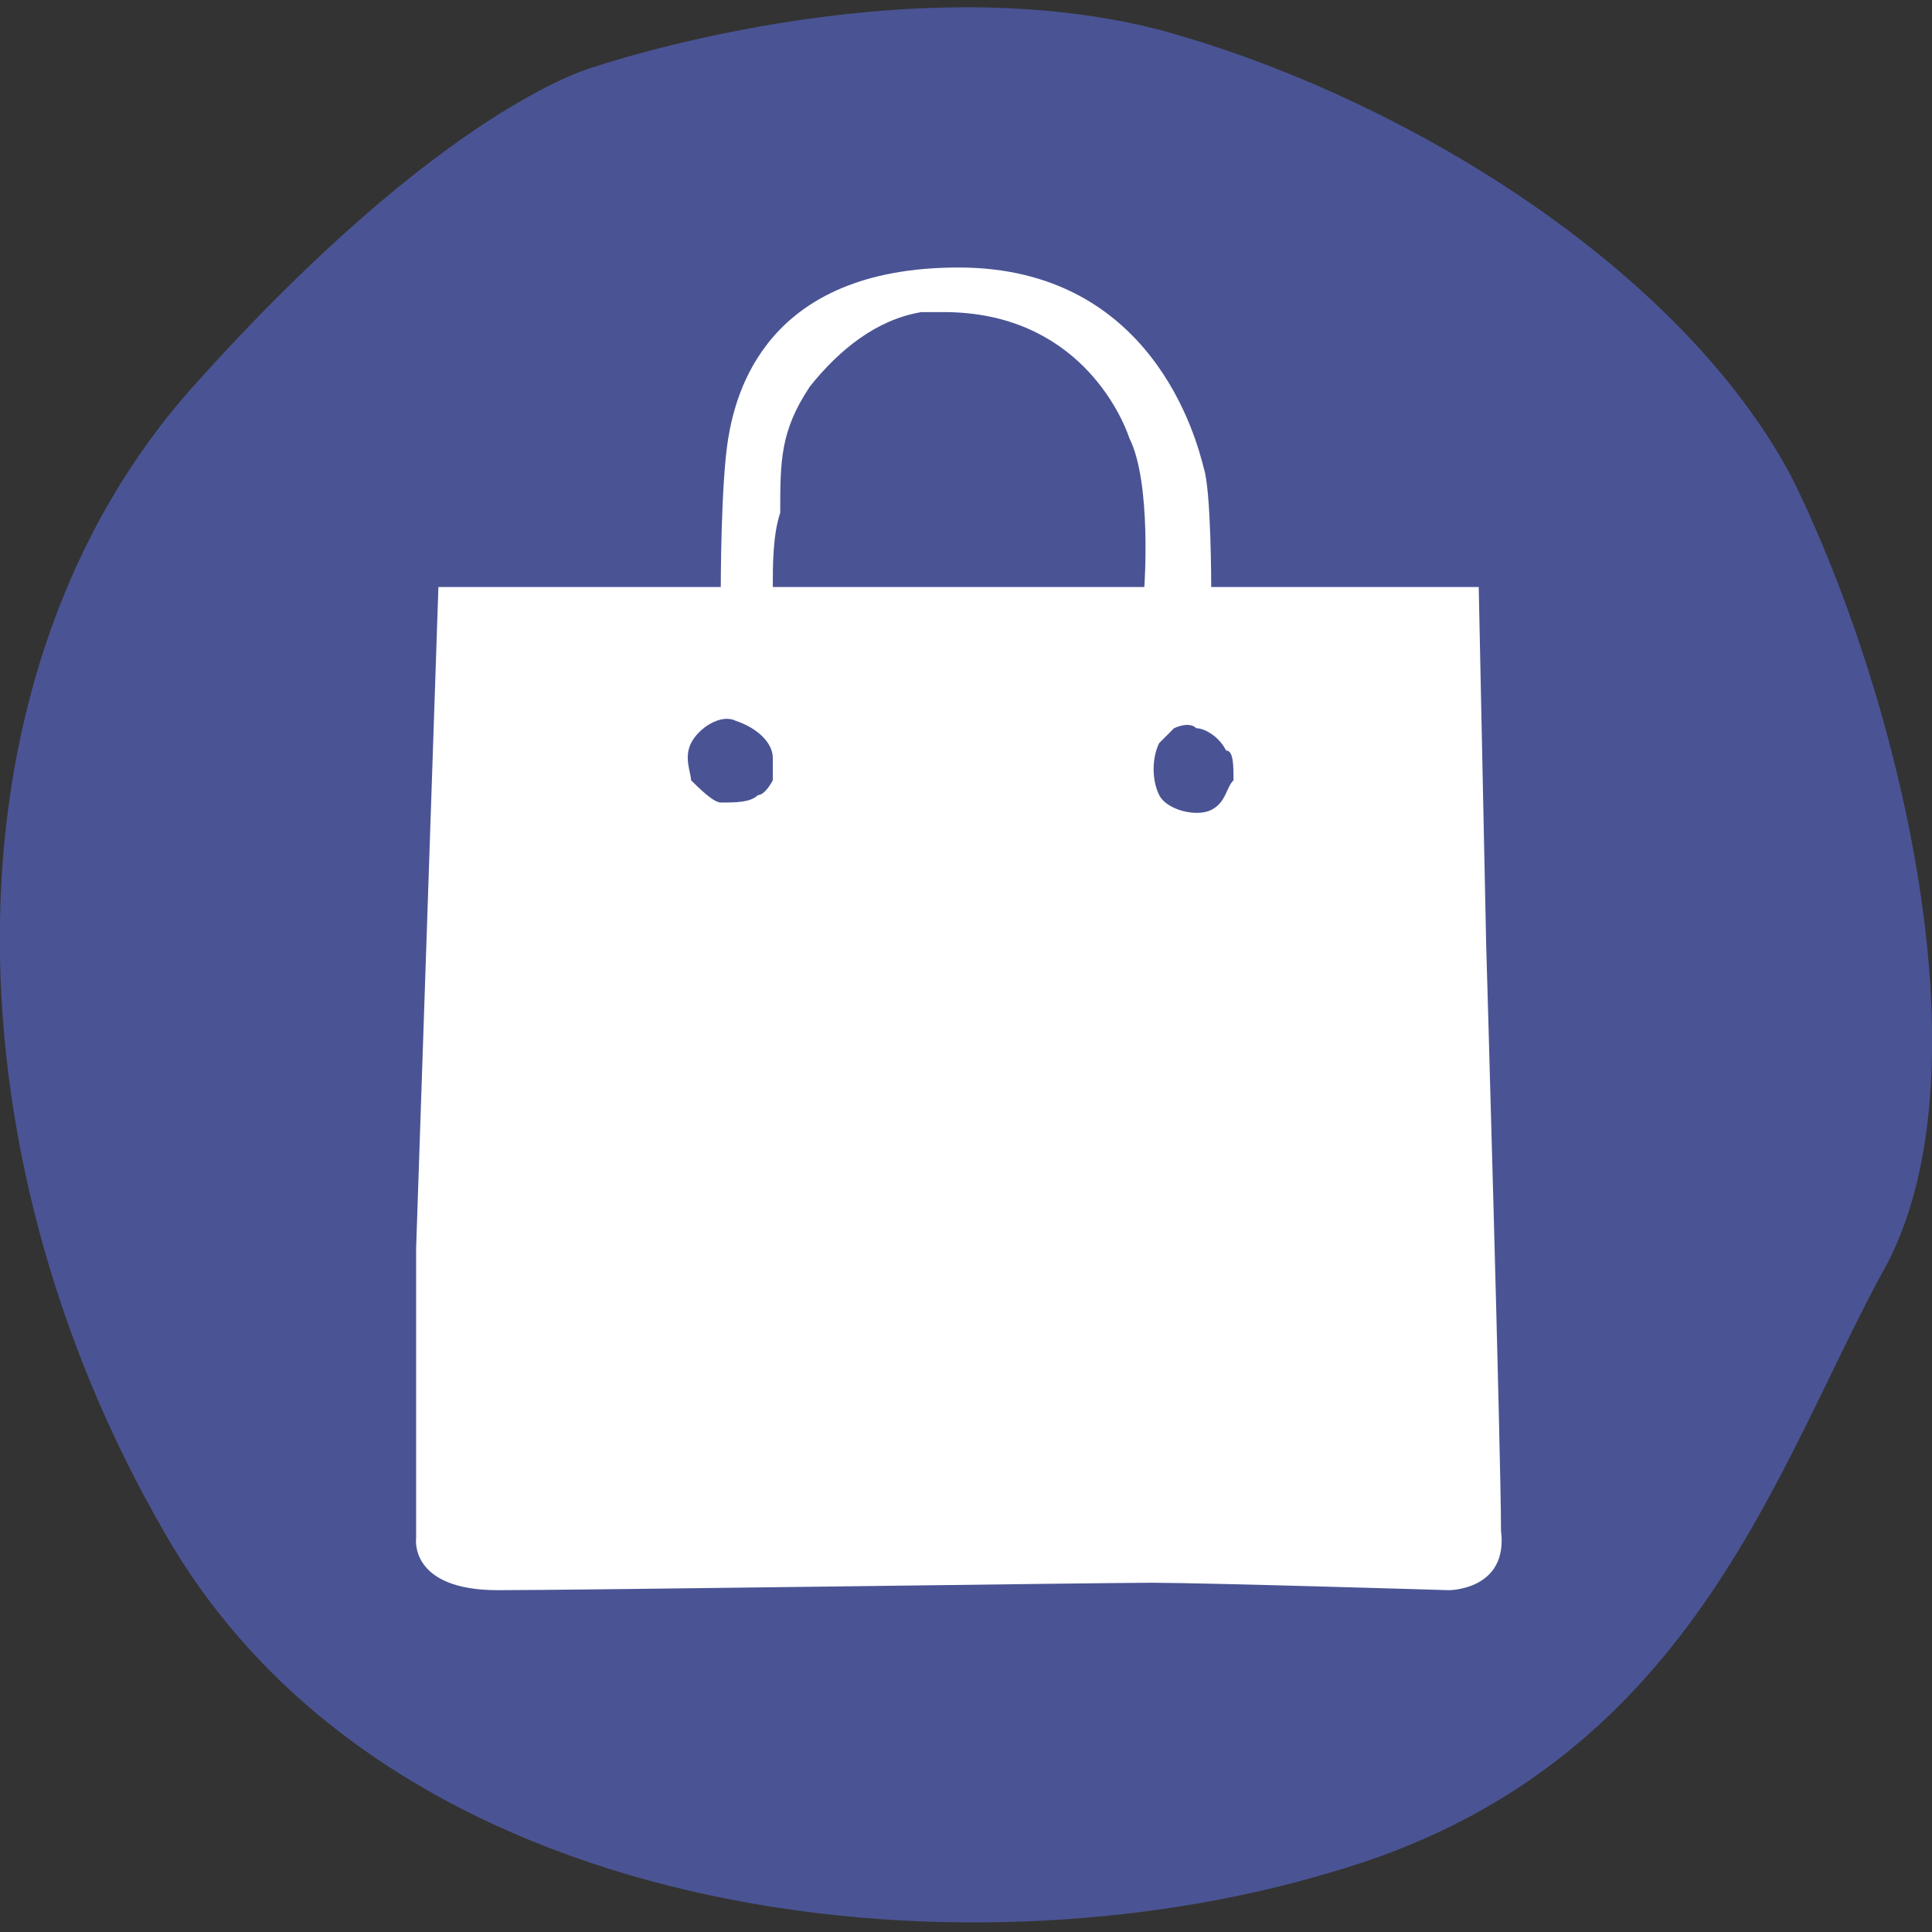 <?xml version="1.0" encoding="utf-8"?>
<!-- Generator: Adobe Illustrator 27.0.0, SVG Export Plug-In . SVG Version: 6.00 Build 0)  -->
<svg version="1.1" xmlns="http://www.w3.org/2000/svg" xmlns:xlink="http://www.w3.org/1999/xlink" x="0px" y="0px"
	 viewBox="0 0 26 26" style="enable-background:new 0 0 26 26;" xml:space="preserve">
<rect x="0" y="0" width="26" height="26" fill="#333333" stroke="none"/>
<style type="text/css">
	.st0{display:none;}
	.st1{display:inline;}
	.st2{fill:#FFFFFF;}
	.st3{display:inline;fill:#FFFFFF;}
	.st4{fill:#4A5494;}
</style>
<g id="Mackintosh" class="st0">
	<g class="st1">
		<path class="st2" d="M11.1,14.4H8.5c-0.8,0-0.8,0.5-0.8,0.5s-0.1,2.7-0.1,3.2c0,0.5,0.4,0.4,0.4,0.4l1.5,0.1l1.4,0.1
			c0.1,0,0.2,0,0.3,0c0.3-0.1,0.5-0.3,0.5-0.7c0-0.7,0-2.4,0-2.9C11.6,14.5,11.1,14.4,11.1,14.4z"/>
		<path class="st2" d="M14.7,12.3h2.6c0.8,0,0.8-0.5,0.8-0.5s0.1-2.7,0.1-3.2c0-0.5-0.4-0.4-0.4-0.4l-1.5-0.1l-1.4-0.1
			c-0.1,0-0.2,0-0.3,0c-0.3,0.1-0.5,0.3-0.5,0.7c0,0.7,0,2.4,0,2.9C14.2,12.2,14.7,12.3,14.7,12.3z"/>
		<path class="st2" d="M11.2,8.3c0,0-2.7-0.1-3.2-0.1c-0.5,0-0.4,0.4-0.4,0.4l-0.1,1.5l-0.1,1.4c0,0.1,0,0.2,0,0.3
			c0.1,0.3,0.3,0.5,0.7,0.5c0.7,0,2.4,0,2.9,0c0.6-0.1,0.7-0.6,0.7-0.6V9.1C11.7,8.4,11.2,8.3,11.2,8.3z"/>
		<path class="st2" d="M24.1,6.4c-1.5-2.8-5.2-5.1-8.5-6C12.1-0.5,8,0.9,8,0.9s-2,0.5-5.4,4.3C-0.8,9-0.8,15.4,2.2,20.6
			c3,5.3,10.7,6.1,15.7,4.6c4.9-1.4,6-5.5,7.5-8.2C26.8,14.3,25.5,9.2,24.1,6.4z M18.2,20.6c-2.2,0-12.5-0.3-12.5-0.3
			s-0.5-0.1-0.4-1.1c0.1-1,0-10.9,0-10.9S5.2,6.5,6.1,6.4C7.1,6.3,20,6.2,20,6.2s0.6-0.1,0.6,1.3c0,1.4-0.5,12.3-0.5,12.3
			S20.5,20.6,18.2,20.6z"/>
		<path class="st2" d="M17.7,14.6c-0.7,0-2.4,0-2.9,0c-0.6,0.1-0.7,0.6-0.7,0.6v2.6c0,0.8,0.5,0.8,0.5,0.8s2.7,0.1,3.2,0.1
			c0.5,0,0.4-0.4,0.4-0.4l0.1-1.5l0.1-1.4c0-0.1,0-0.2,0-0.3C18.3,14.8,18,14.6,17.7,14.6z"/>
	</g>
</g>
<g id="Golf" class="st0">
	<path class="st3" d="M24.1,6.4c-1.5-2.8-5.2-5.1-8.5-6C12.1-0.5,8,0.9,8,0.9s-2,0.5-5.4,4.3C-0.8,9-0.8,15.4,2.2,20.6
		c3,5.3,10.7,6.1,15.7,4.6c4.9-1.4,6-5.5,7.5-8.2C26.8,14.3,25.5,9.2,24.1,6.4z M14.5,19.4C13.9,20,14,21.8,14,22.7
		c0,0.8-0.9,0.6-1.2,0.6c-0.4,0-0.3-1.4-0.3-2c0-0.6,0.1-1.7-0.9-2.3c-0.8-0.4-1.2-1.3-1.4-1.7c0-0.1,0-0.1,0.1-0.1
		c0.4,0.2,1.5,0.7,2.9,0.6c1.4-0.1,2.4-0.4,2.8-0.5c0.1,0,0.2,0.1,0.2,0.2C15.9,18.7,15,18.8,14.5,19.4z M19.2,12.5
		c-0.7,1.4-1.3,3.4-3.7,4.1c-2.5,0.7-6.3,0.3-7.8-2.3c-1.5-2.6-1.5-5.8,0.2-7.7c1.7-1.9,2.7-2.1,2.7-2.1s2-0.7,3.7-0.2
		c1.7,0.4,3.5,1.6,4.3,3C19.2,8.6,19.9,11.2,19.2,12.5z"/>
</g>
<g id="Gardens" class="st0">
	<path class="st3" d="M24.1,6.4c-1.5-2.8-5.2-5.1-8.5-6C12.1-0.5,8,0.9,8,0.9s-2,0.5-5.4,4.3C-0.8,9-0.8,15.4,2.2,20.6
		c3,5.3,10.7,6.1,15.7,4.6c4.9-1.4,6-5.5,7.5-8.2C26.8,14.3,25.5,9.2,24.1,6.4z M18.1,11.3C18.7,12.9,17,13,17,13
		c0,1.5-1.7,1.1-1.7,1.1c-0.1,0.8-1.2,0.8-1.2,0.8l0,1.8h4.1l0.1,1.7h-1.5c0,0,0,0.1,0,0.1l-0.8,4c0,0.1-0.1,0.2-0.2,0.2h-5.5
		c-0.1,0-0.2-0.1-0.2-0.2l-1-4c0-0.1,0-0.1,0-0.2H8V17l4.1-0.1V15c-0.9,0.4-1.2-0.9-1.2-0.9C9.3,14.5,9.4,13,9.4,13
		c-1.7,0.2-1.3-1.7-1.3-1.7C6.2,10.7,7.6,9,7.6,9C6.5,7.7,8.1,6.9,8.1,6.9C7.6,5.4,9.3,5.2,9.3,5.2C9.3,3.5,11.1,4,11.1,4
		c0.6-1.4,2.1-0.4,2.1-0.4c1-1.1,2,0.4,2,0.4c1.9-0.3,1.8,1.2,1.8,1.2C18.9,5.5,18.1,7,18.1,7c1.4,0.7,0.4,2.1,0.4,2.1
		C19.5,10.7,18.1,11.3,18.1,11.3z"/>
</g>
<g id="Artists" class="st0">
	<g class="st1">
		<path class="st2" d="M7.2,10.2c-0.6,0.2-0.7,0.6-0.8,0.9c-0.2,0.3,0,0.9,0.1,1.2c0.2,0.3,0.6,0.6,1,0.7s0.8-0.1,0.8-0.1
			s0.2-0.1,0.6-0.5c0.4-0.4,0.4-1.1,0-1.7C8.6,10.2,7.7,10.1,7.2,10.2z"/>
		<path class="st2" d="M11,6.4c-0.3-0.2-0.9,0-1.2,0.1c-0.3,0.2-0.6,0.6-0.7,1s0.1,0.8,0.1,0.8s0.1,0.2,0.5,0.6
			c0.4,0.4,1.1,0.4,1.7,0c0.6-0.3,0.7-1.2,0.5-1.7C11.8,6.7,11.3,6.5,11,6.4z"/>
		<path class="st2" d="M15.6,6.3c-0.4-0.1-0.8,0.1-0.8,0.1s-0.2,0.1-0.6,0.5c-0.4,0.4-0.4,1.1,0,1.7c0.3,0.6,1.2,0.7,1.7,0.5
			c0.6-0.2,0.7-0.6,0.8-0.9c0.2-0.3,0-0.9-0.1-1.2C16.4,6.6,16,6.4,15.6,6.3z"/>
		<path class="st2" d="M19.1,10.4c-0.4-0.4-1.1-0.4-1.7,0c-0.6,0.3-0.7,1.2-0.5,1.7c0.2,0.6,0.6,0.7,0.9,0.8c0.3,0.2,0.9,0,1.2-0.1
			c0.3-0.2,0.6-0.6,0.7-1c0.1-0.4-0.1-0.8-0.1-0.8S19.6,10.8,19.1,10.4z"/>
		<path class="st2" d="M24.1,6.4c-1.5-2.8-5.2-5.1-8.5-6C12.1-0.5,8,0.9,8,0.9s-2,0.5-5.4,4.3C-0.8,9-0.8,15.4,2.2,20.6
			c3,5.3,10.7,6.1,15.7,4.6c4.9-1.4,6-5.5,7.5-8.2C26.8,14.3,25.5,9.2,24.1,6.4z M20.7,14.8c-0.6,0.9-1.5,1.5-2.5,1.7
			c-1.2,0.3-2.4,0.1-3.6,0.3c-0.2,0-0.4,0.1-0.6,0.2c-0.6,0.6-0.1,1.7,0.2,2.3c0.2,0.4,0.3,0.8,0.2,1.2c-0.1,0.2-0.3,0.4-0.4,0.5
			c-1.6,1.1-4.1,0.1-5.5-0.8c-0.7-0.5-1.3-1-1.9-1.6c-0.8-0.9-1.5-2-1.8-3.2c-0.4-1.5-0.4-3.1,0-4.6C5.2,9,6.3,7.2,8,6
			c3.1-2,7.1-2.3,10.1-0.1c1.7,1.2,3.1,3.1,3.4,5.3C21.7,12.4,21.4,13.7,20.7,14.8z"/>
	</g>
</g>
<g id="Eagle" class="st0">
	<g class="st1">
		<path class="st2" d="M24.1,6.4c-1.5-2.8-5.2-5.1-8.5-6C12.1-0.5,8,0.9,8,0.9s-2,0.5-5.4,4.3C-0.8,9-0.8,15.4,2.2,20.6
			c3,5.3,10.7,6.1,15.7,4.6c4.9-1.4,6-5.5,7.5-8.2C26.8,14.3,25.5,9.2,24.1,6.4z M16.5,21.6c-0.7-0.9-2.5-3-2.5-3l-2.2,2.5l-0.1-2.5
			l-2,2.6l0-2.8l1.6,0v-0.1c-0.7-0.2-1.6-0.5-2.3-1.4c-1.4-1.8-2.1-2.5-2-4.8C7,10,6.8,7.8,6.8,7.8V6.2c0,0,0.2-2.2,2.3-2.3
			c0.8-0.1,1.5-0.2,2.3-0.1c0.9,0.2,1.3,0.9,1.3,1.8c0,0,0,0.1,0,0.1c0,0.2-0.2-0.8-1.3-0.4c-1,0.4-1.1,1.3-0.3,2.3s6.1,7.6,6.1,7.6
			l2.6,3.3l-2,0.1l2.8,3.5C20.7,22.1,17.2,22.5,16.5,21.6z"/>
		<path class="st2" d="M10,4.4c-0.3,0-0.4,0.1-0.4,0.1S9.2,4.8,9.7,4.9c0.5,0.2,0.7-0.1,0.7-0.2C10.4,4.6,10.3,4.4,10,4.4z"/>
	</g>
</g>
<g id="Whale" class="st0">
	<path class="st3" d="M24.1,6.4c-1.5-2.8-5.2-5.1-8.5-6C12.1-0.5,8,0.9,8,0.9s-2,0.5-5.4,4.3C-0.8,9-0.8,15.4,2.2,20.6
		c3,5.3,10.7,6.1,15.7,4.6c4.9-1.4,6-5.5,7.5-8.2C26.8,14.3,25.5,9.2,24.1,6.4z M22.9,8.7c-0.2,0.5-2.7,4.7-7,5.6
		c0,0-2.2,0.4-1.5,3.1c0.7,2.7,0.6,2.6,0.6,2.6h-4c0,0,1-4.6,0.1-5.2c-1-0.6-4.4-1.8-6.3-4c-1.9-2.3-2.3-3.8-1-3.1C5,8.4,6.6,9,9,9
		c2.4,0,3.1,1.3,3.3,1.4c0.2,0.1,0.5,0.3,0.9-0.2c0.5-0.6,0.8-1.1,3.3-1.1c2.4,0,5.2-0.7,5.9-1.2C23.1,7.5,23.1,8.2,22.9,8.7z"/>
</g>
<g id="Wellness" class="st0">
	<g class="st1">
		<polygon class="st2" points="5.7,14.8 10.4,14.8 8.1,8.6 		"/>
		<polygon class="st2" points="16.2,14.8 20.9,14.8 18.6,8.6 		"/>
		<path class="st2" d="M24.1,6.4c-1.5-2.8-5.2-5.1-8.5-6C12.1-0.5,8,0.9,8,0.9s-2,0.5-5.4,4.3C-0.8,9-0.8,15.4,2.2,20.6
			c3,5.3,10.7,6.1,15.7,4.6c4.9-1.4,6-5.5,7.5-8.2C26.8,14.3,25.5,9.2,24.1,6.4z M19.8,17.8c-2.4,0.1-3,0-3,0s-2.1-0.7-2.1-3h0.6
			L18,7.5c-0.8,0-1.9,0-3.2,0c-0.1,0.3-0.3,0.7-0.8,0.8v11.2h2v1.2h-5.6v-1.2h2.1V8.4c-0.3-0.1-0.5-0.3-0.7-0.5
			c-0.1-0.1-0.1-0.2-0.2-0.3c-1.4,0-2.7,0-3.2,0l2.7,7.3h0.6c0,2.3-2.1,3-2.1,3s-0.6,0.1-3,0c-2.4-0.1-2.6-3-2.6-3h0.6l2.8-7.4
			C7.4,7.3,7.2,7.2,7.2,6.8c0-0.5,0.4-0.6,0.4-0.6s1.9,0,4.2,0C11.9,6.1,11.9,6,12,5.9c0.4-0.5,0.7-0.5,0.7-0.5s0.5-0.2,0.9-0.1
			c0.4,0.1,0.9,0.4,1.1,0.8c0,0,0,0.1,0.1,0.2c1.9,0,3.5,0,3.8,0c0.6,0,0.9,0.1,1,0.7c0,0.6-0.5,0.7-0.5,0.7l2.8,7.3h0.6
			C22.4,14.8,22.2,17.7,19.8,17.8z"/>
	</g>
</g>
<g id="Plane" class="st0">
	<path class="st3" d="M24.1,6.4c-1.5-2.8-5.2-5.1-8.5-6C12.1-0.5,8,0.9,8,0.9s-2,0.5-5.4,4.3C-0.8,9-0.8,15.4,2.2,20.6
		c3,5.3,10.7,6.1,15.7,4.6c4.9-1.4,6-5.5,7.5-8.2C26.8,14.3,25.5,9.2,24.1,6.4z M20.5,6.5c-0.1,0.5-0.2,1.6-0.8,2.1
		c-0.6,0.5-2.6,2.7-2.6,2.7l2,7.3l0,0.6l-1.1,1.3c0,0-0.5,0-0.7-0.3c-0.1-0.3-3.1-6.2-3.1-6.2l-3.2,2.9l0.1,2.4c0,0,0,0.8-0.1,0.9
		c-0.1,0.1-0.8,0.6-0.8,0.6l-0.4-0.3l-1-3.1L5.4,16l0.1-0.5L6.4,15l2.9,0.1l2.9-3.2L5.8,8.7L5.7,8.2l1.1-1.1c0,0,0.5-0.2,0.8-0.1
		c0.4,0.1,7.3,2,7.3,2l2.9-2.8c0,0,0.6-0.5,1.3-0.6c0.7-0.1,1.2-0.2,1.3,0C20.5,5.9,20.6,6,20.5,6.5z"/>
</g>
<g id="SHOPPING_BAG">
	<path class="st4" d="M24.1,6.4c-1.5-2.8-5.2-5.1-8.5-6C12.1-0.5,8,0.9,8,0.9s-2,0.5-5.4,4.3C-0.8,9-0.8,15.4,2.2,20.6
		c3,5.3,10.7,6.1,15.7,4.6c4.9-1.4,6-5.5,7.5-8.2C26.8,14.3,25.5,9.2,24.1,6.4z"/>
	<path class="st2" d="M20,12.7l-0.1-4.8h-3.6c0,0,0-1.3-0.1-1.6c-0.1-0.4-0.7-2.7-3.3-2.7c-2.6,0-3,1.7-3.1,2.3
		c-0.1,0.6-0.1,2-0.1,2l-3.8,0l-0.3,8.9v3.9c0,0-0.1,0.7,1.1,0.7c1.1,0,8.1-0.1,8.8-0.1c0.7,0,4,0.1,4,0.1s0.8,0,0.7-0.8
		C20.2,19.6,20,12.7,20,12.7z M10.4,10.5c0,0-0.1,0.2-0.2,0.2c-0.1,0.1-0.3,0.1-0.5,0.1c-0.1,0-0.3-0.2-0.4-0.3c0-0.1-0.1-0.3,0-0.5
		c0.1-0.2,0.4-0.4,0.6-0.3c0.3,0.1,0.5,0.3,0.5,0.5C10.4,10.5,10.4,10.5,10.4,10.5z M10.4,7.9c0-0.3,0-0.7,0.1-1
		c0-0.7,0-1.1,0.4-1.7c0.4-0.5,0.9-0.9,1.5-1c0.1,0,0.2,0,0.3,0c1.8,0,2.4,1.4,2.5,1.7c0.3,0.6,0.2,2,0.2,2H10.4z M16.6,10.5
		c-0.1,0.1-0.1,0.3-0.3,0.4c-0.2,0.1-0.6,0-0.7-0.2c-0.1-0.2-0.1-0.5,0-0.7c0.2-0.2,0.2-0.2,0.2-0.2s0.2-0.1,0.3,0
		c0.1,0,0.3,0.1,0.4,0.3C16.6,10.1,16.6,10.3,16.6,10.5z"/>
</g>
</svg>
